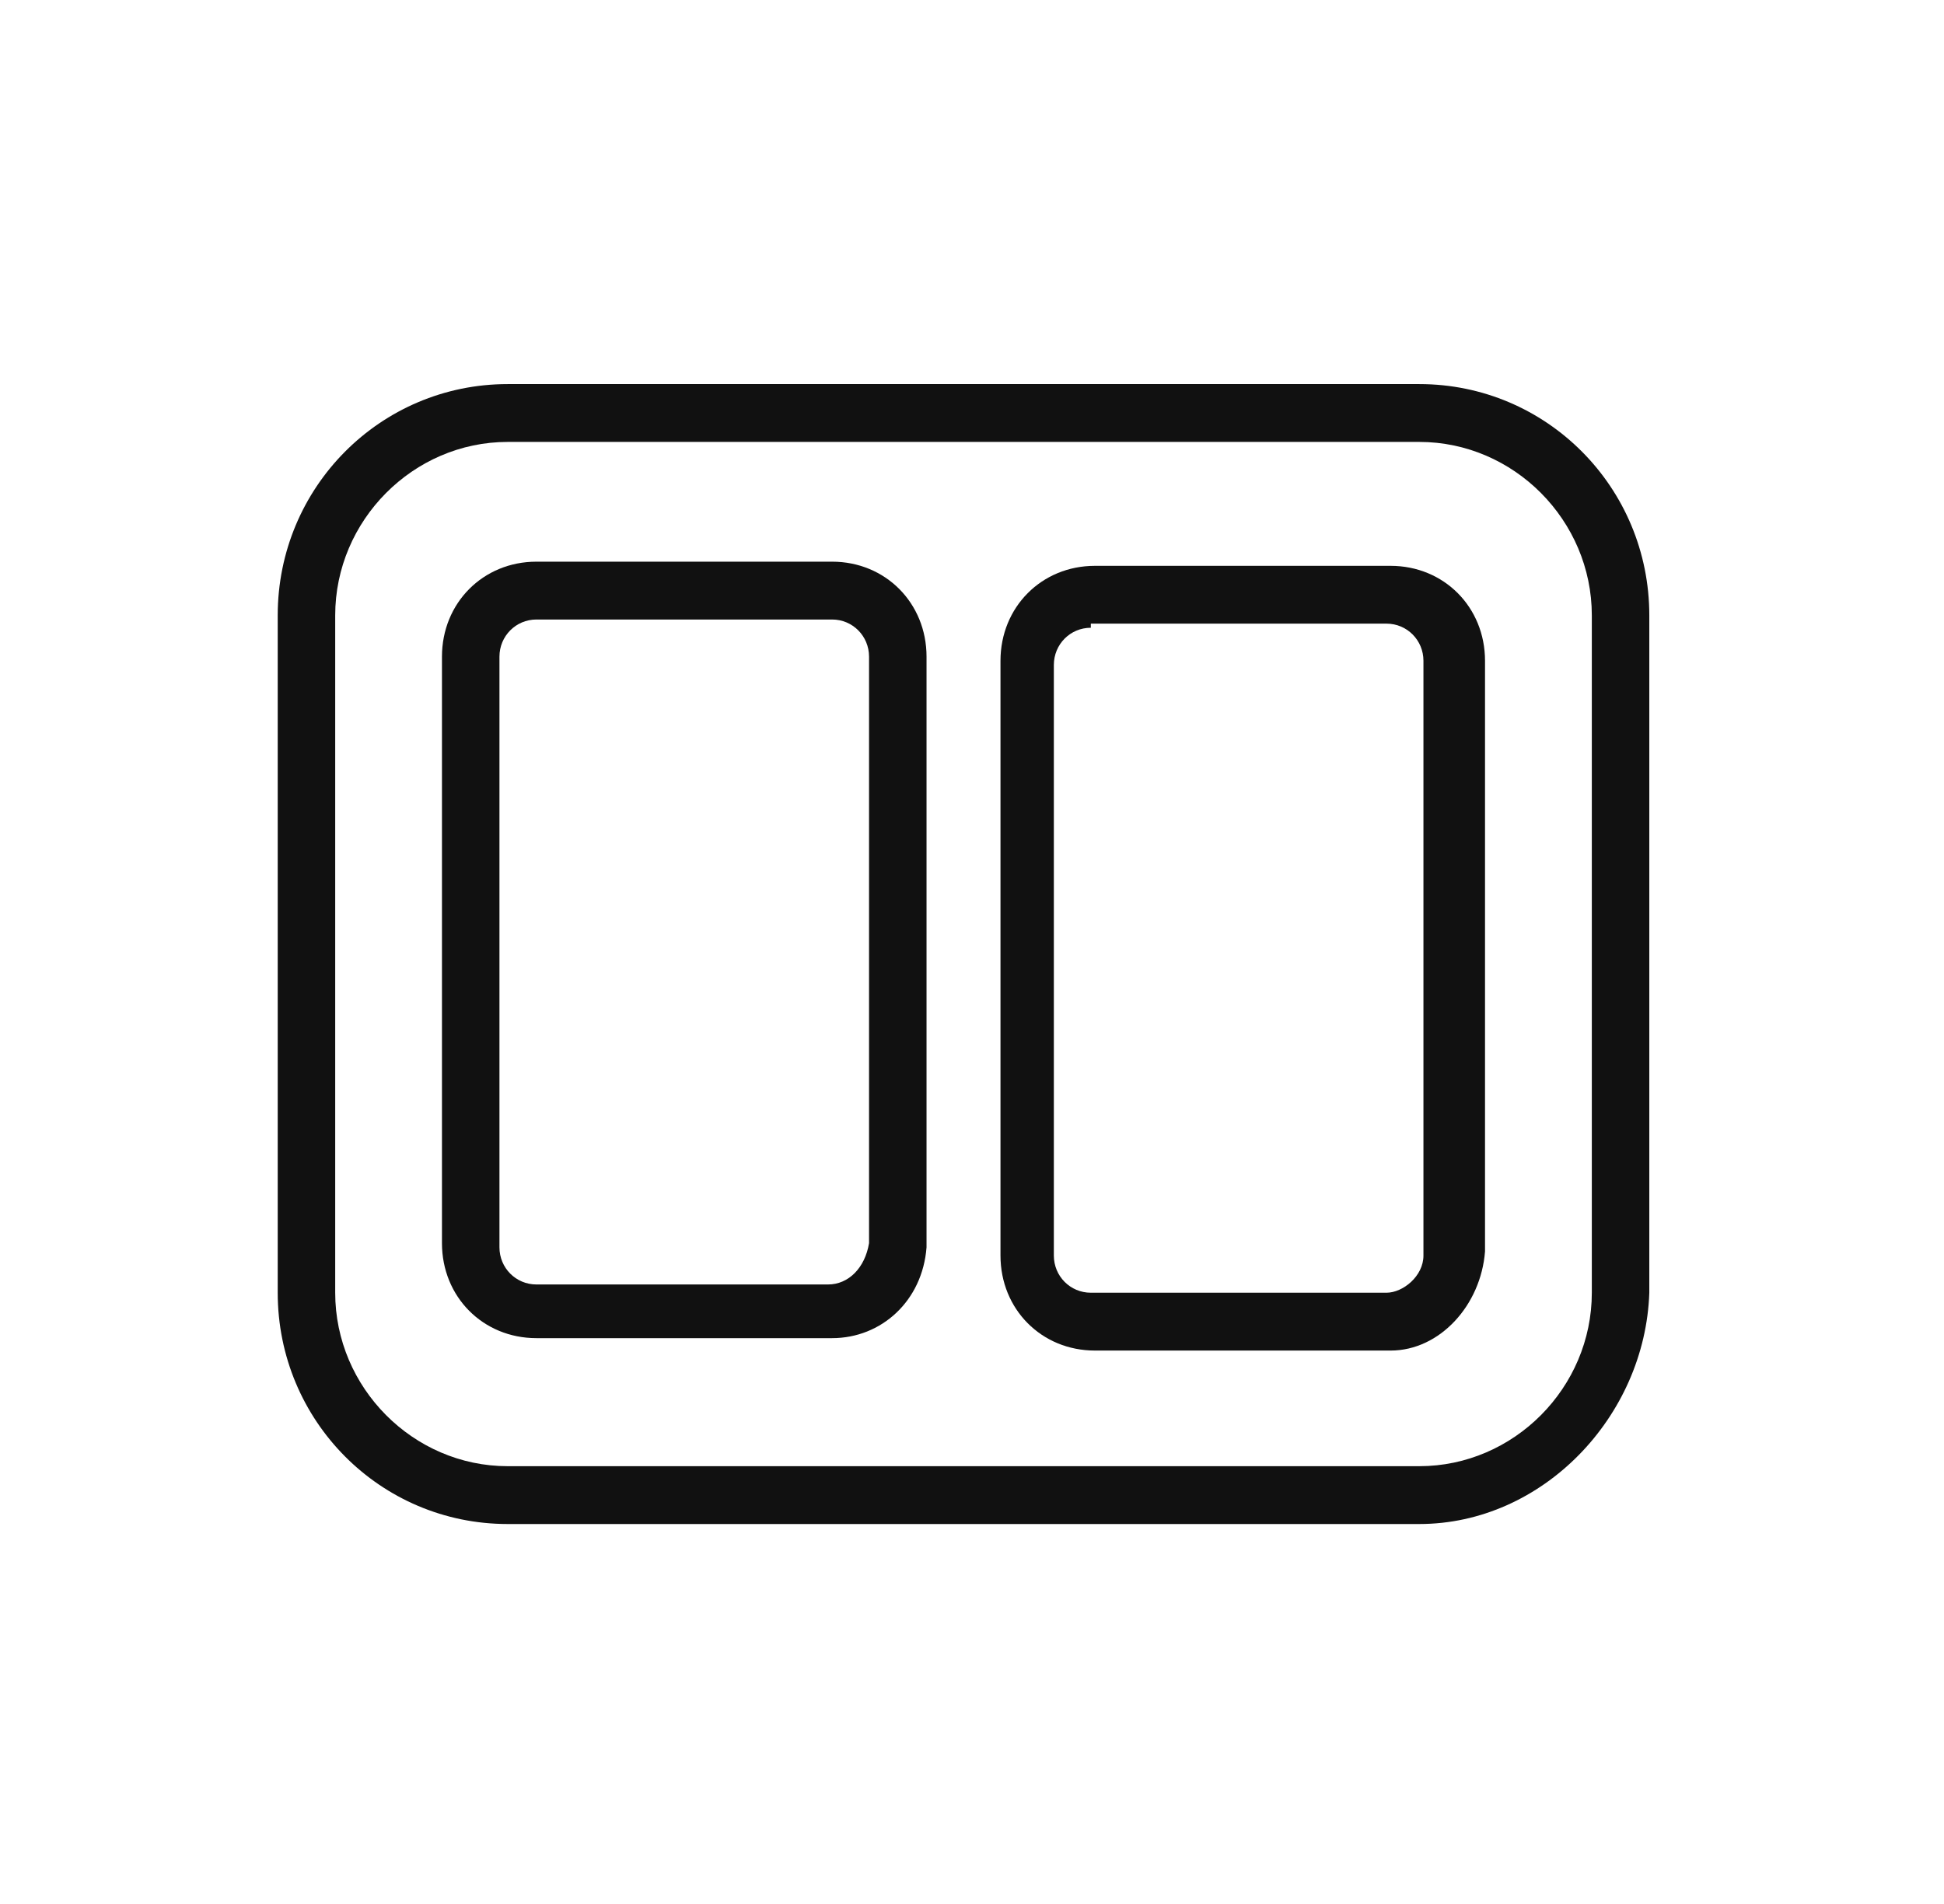 <svg xmlns="http://www.w3.org/2000/svg" fill="none" viewBox="0 0 49 48" height="48" width="49">
<path fill="#111111" d="M35.775 38.421H12.796C9.588 38.421 7 35.818 7 32.59V15.514C7 12.286 9.588 9.683 12.796 9.683H35.775C38.984 9.683 41.572 12.286 41.572 15.514V32.59C41.468 35.714 38.881 38.421 35.775 38.421ZM12.796 11.141C10.416 11.141 8.449 13.119 8.449 15.514V32.59C8.449 34.985 10.416 36.963 12.796 36.963H35.775C38.156 36.963 40.123 34.985 40.123 32.59V15.514C40.123 13.119 38.156 11.141 35.775 11.141H12.796Z"></path>
<path fill="#111111" d="M20.974 33.735H13.521C12.175 33.735 11.14 32.694 11.14 31.34V16.555C11.14 15.202 12.175 14.16 13.521 14.16H20.974C22.319 14.16 23.354 15.202 23.354 16.555V31.445C23.251 32.798 22.216 33.735 20.974 33.735ZM13.521 15.618C13.004 15.618 12.589 16.035 12.589 16.555V31.445C12.589 31.965 13.004 32.382 13.521 32.382H20.87C21.388 32.382 21.802 31.965 21.905 31.34V16.555C21.905 16.035 21.491 15.618 20.974 15.618H13.521Z"></path>
<path fill="#111111" d="M35.051 34.048H27.598C26.253 34.048 25.218 33.007 25.218 31.653V16.659C25.218 15.306 26.253 14.265 27.598 14.265H35.051C36.396 14.265 37.431 15.306 37.431 16.659V31.549C37.328 32.902 36.293 34.048 35.051 34.048ZM27.495 15.826C26.977 15.826 26.563 16.243 26.563 16.764V31.653C26.563 32.173 26.977 32.59 27.495 32.59H34.947C35.361 32.59 35.879 32.173 35.879 31.653V16.659C35.879 16.139 35.465 15.722 34.947 15.722H27.495V15.826Z"></path>
</svg>

